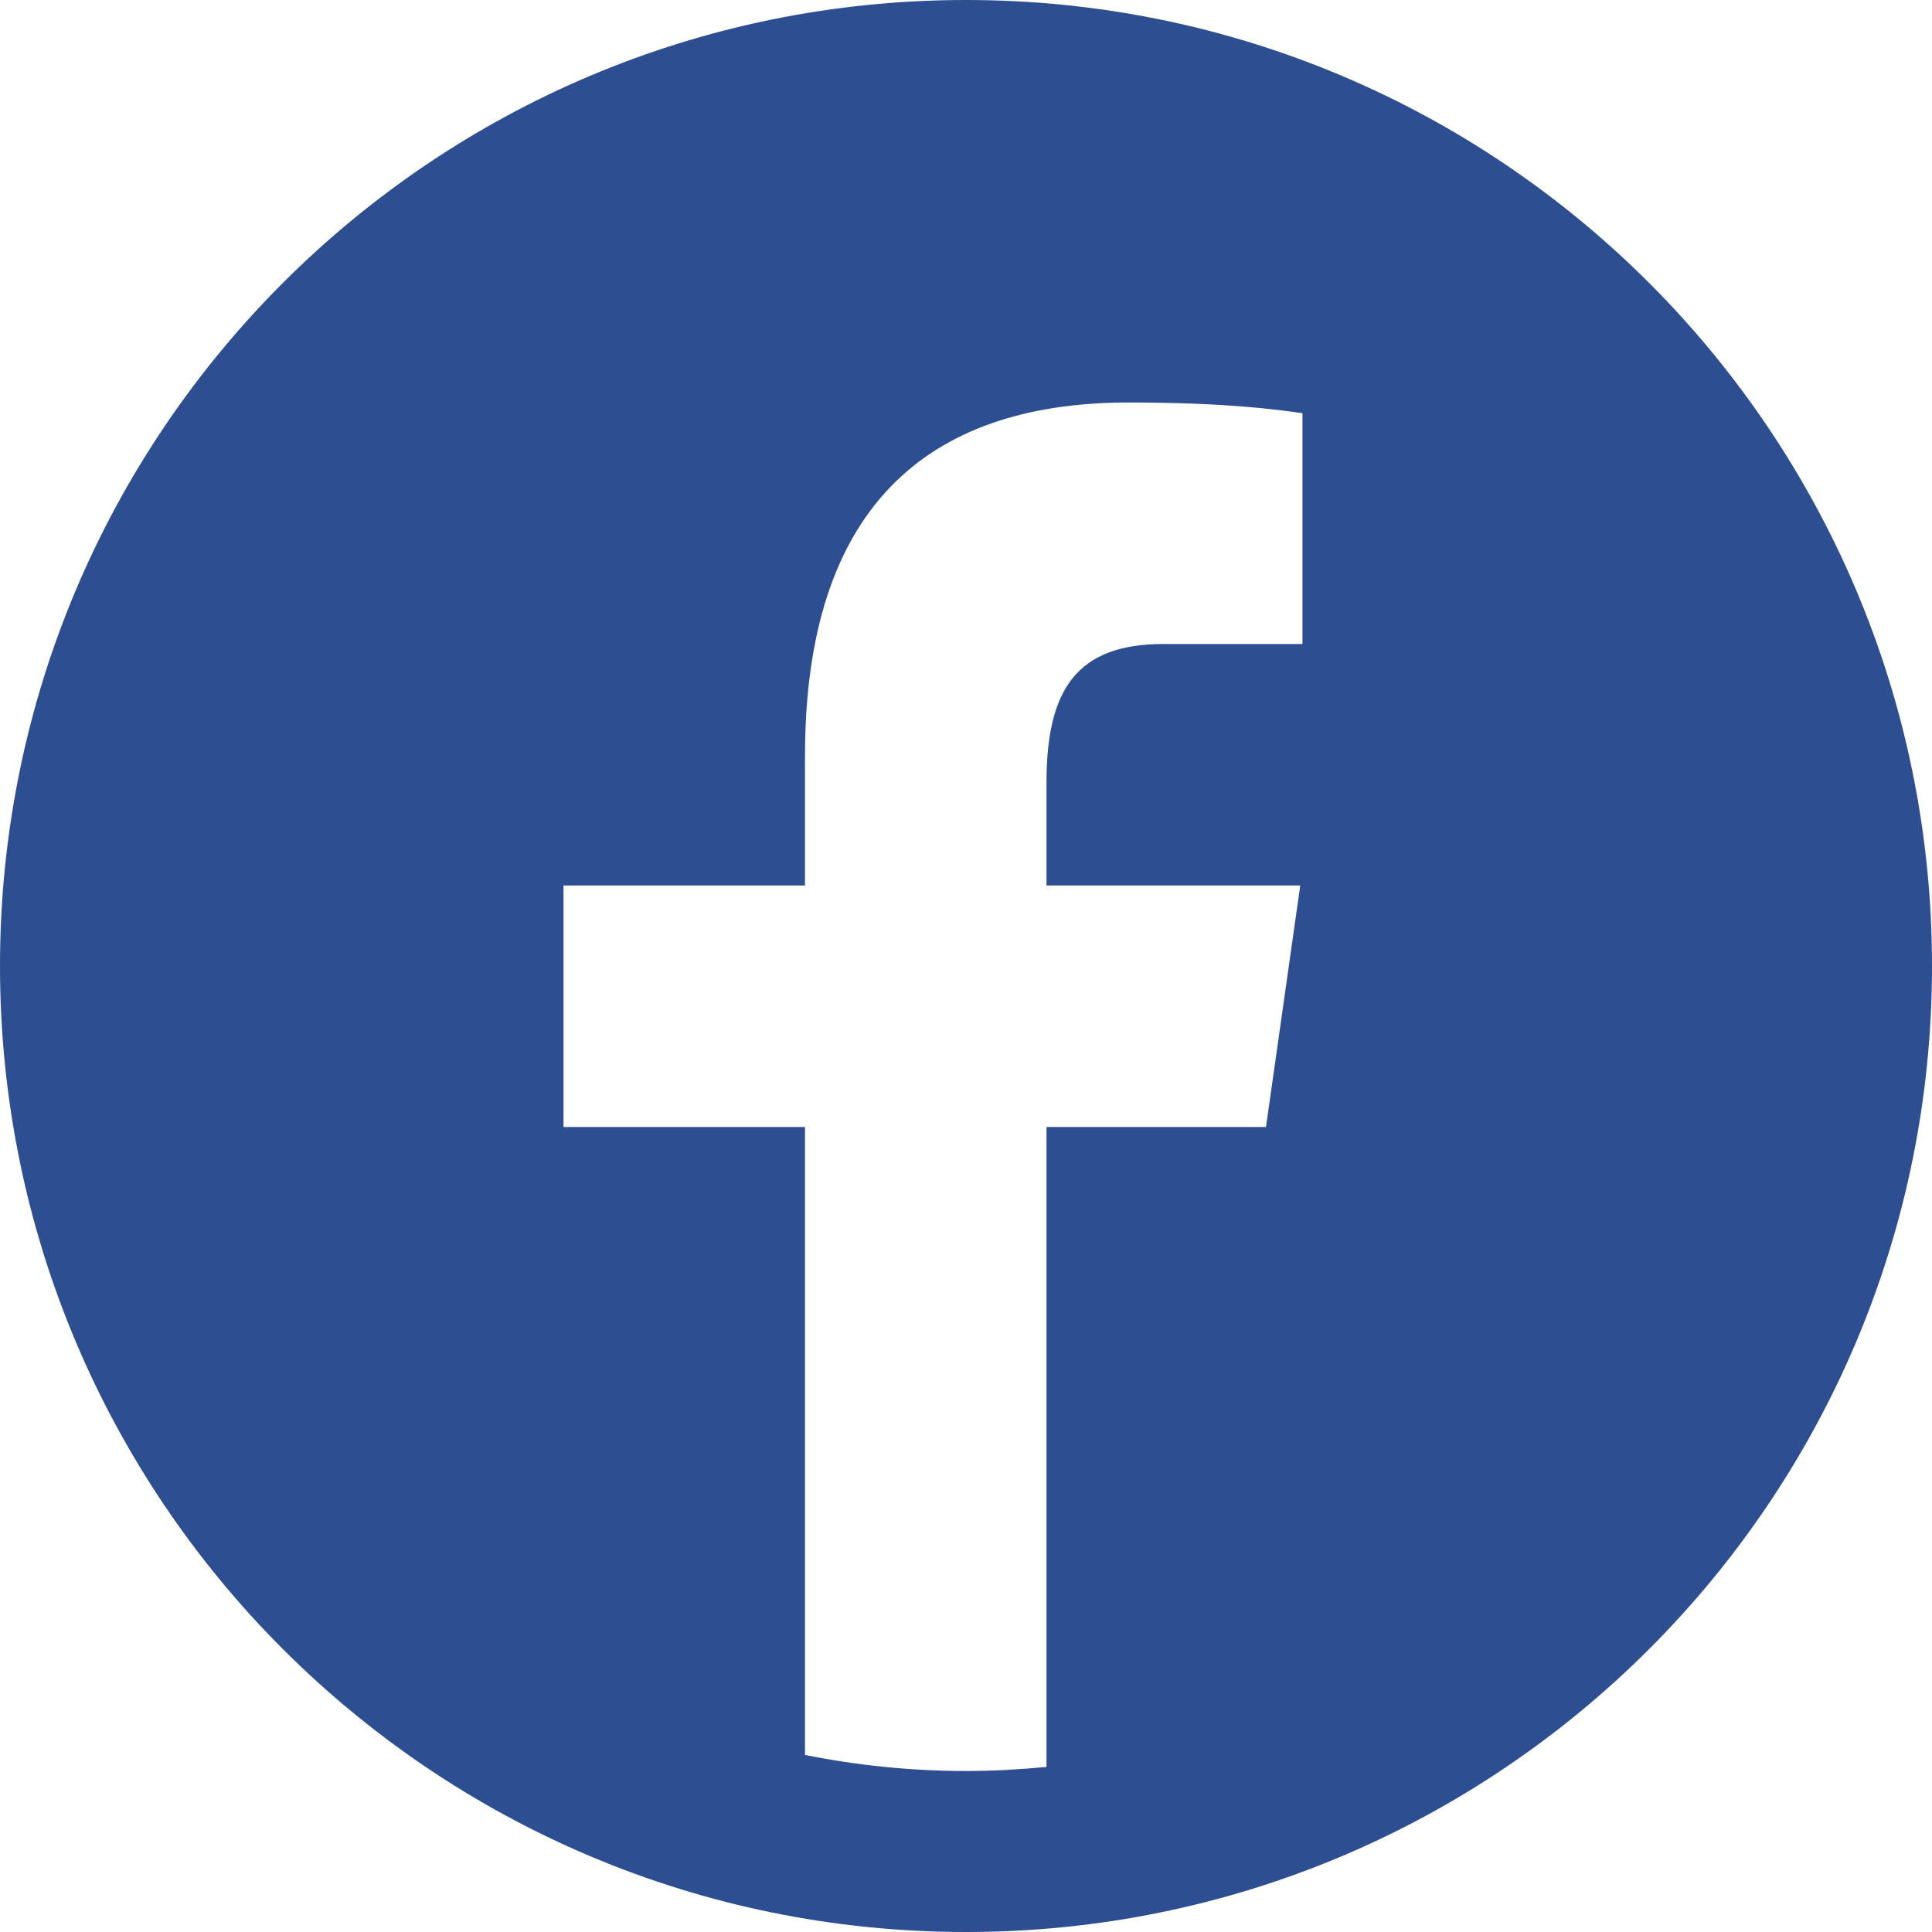 <?xml version="1.0" encoding="UTF-8"?> <svg xmlns="http://www.w3.org/2000/svg" width="88" height="88" viewBox="0 0 88 88" fill="none"> <path d="M44 0C19.694 0 0 19.694 0 44C0 68.306 19.694 88 44 88C68.306 88 88 68.306 88 44C88 19.694 68.306 0 44 0ZM59.325 29.333H52.995C49.042 29.333 47.667 31.41 47.667 35.635V40.333H59.225L57.664 51.333H47.667V80.481C46.464 80.595 45.246 80.667 44 80.667C41.493 80.667 39.03 80.409 36.667 79.936V51.333H25.667V40.333H36.667V34.432C36.667 23.246 42.109 18.333 51.405 18.333C55.859 18.333 58.223 18.663 59.325 18.82V29.333Z" fill="#2D4E91"></path> </svg> 